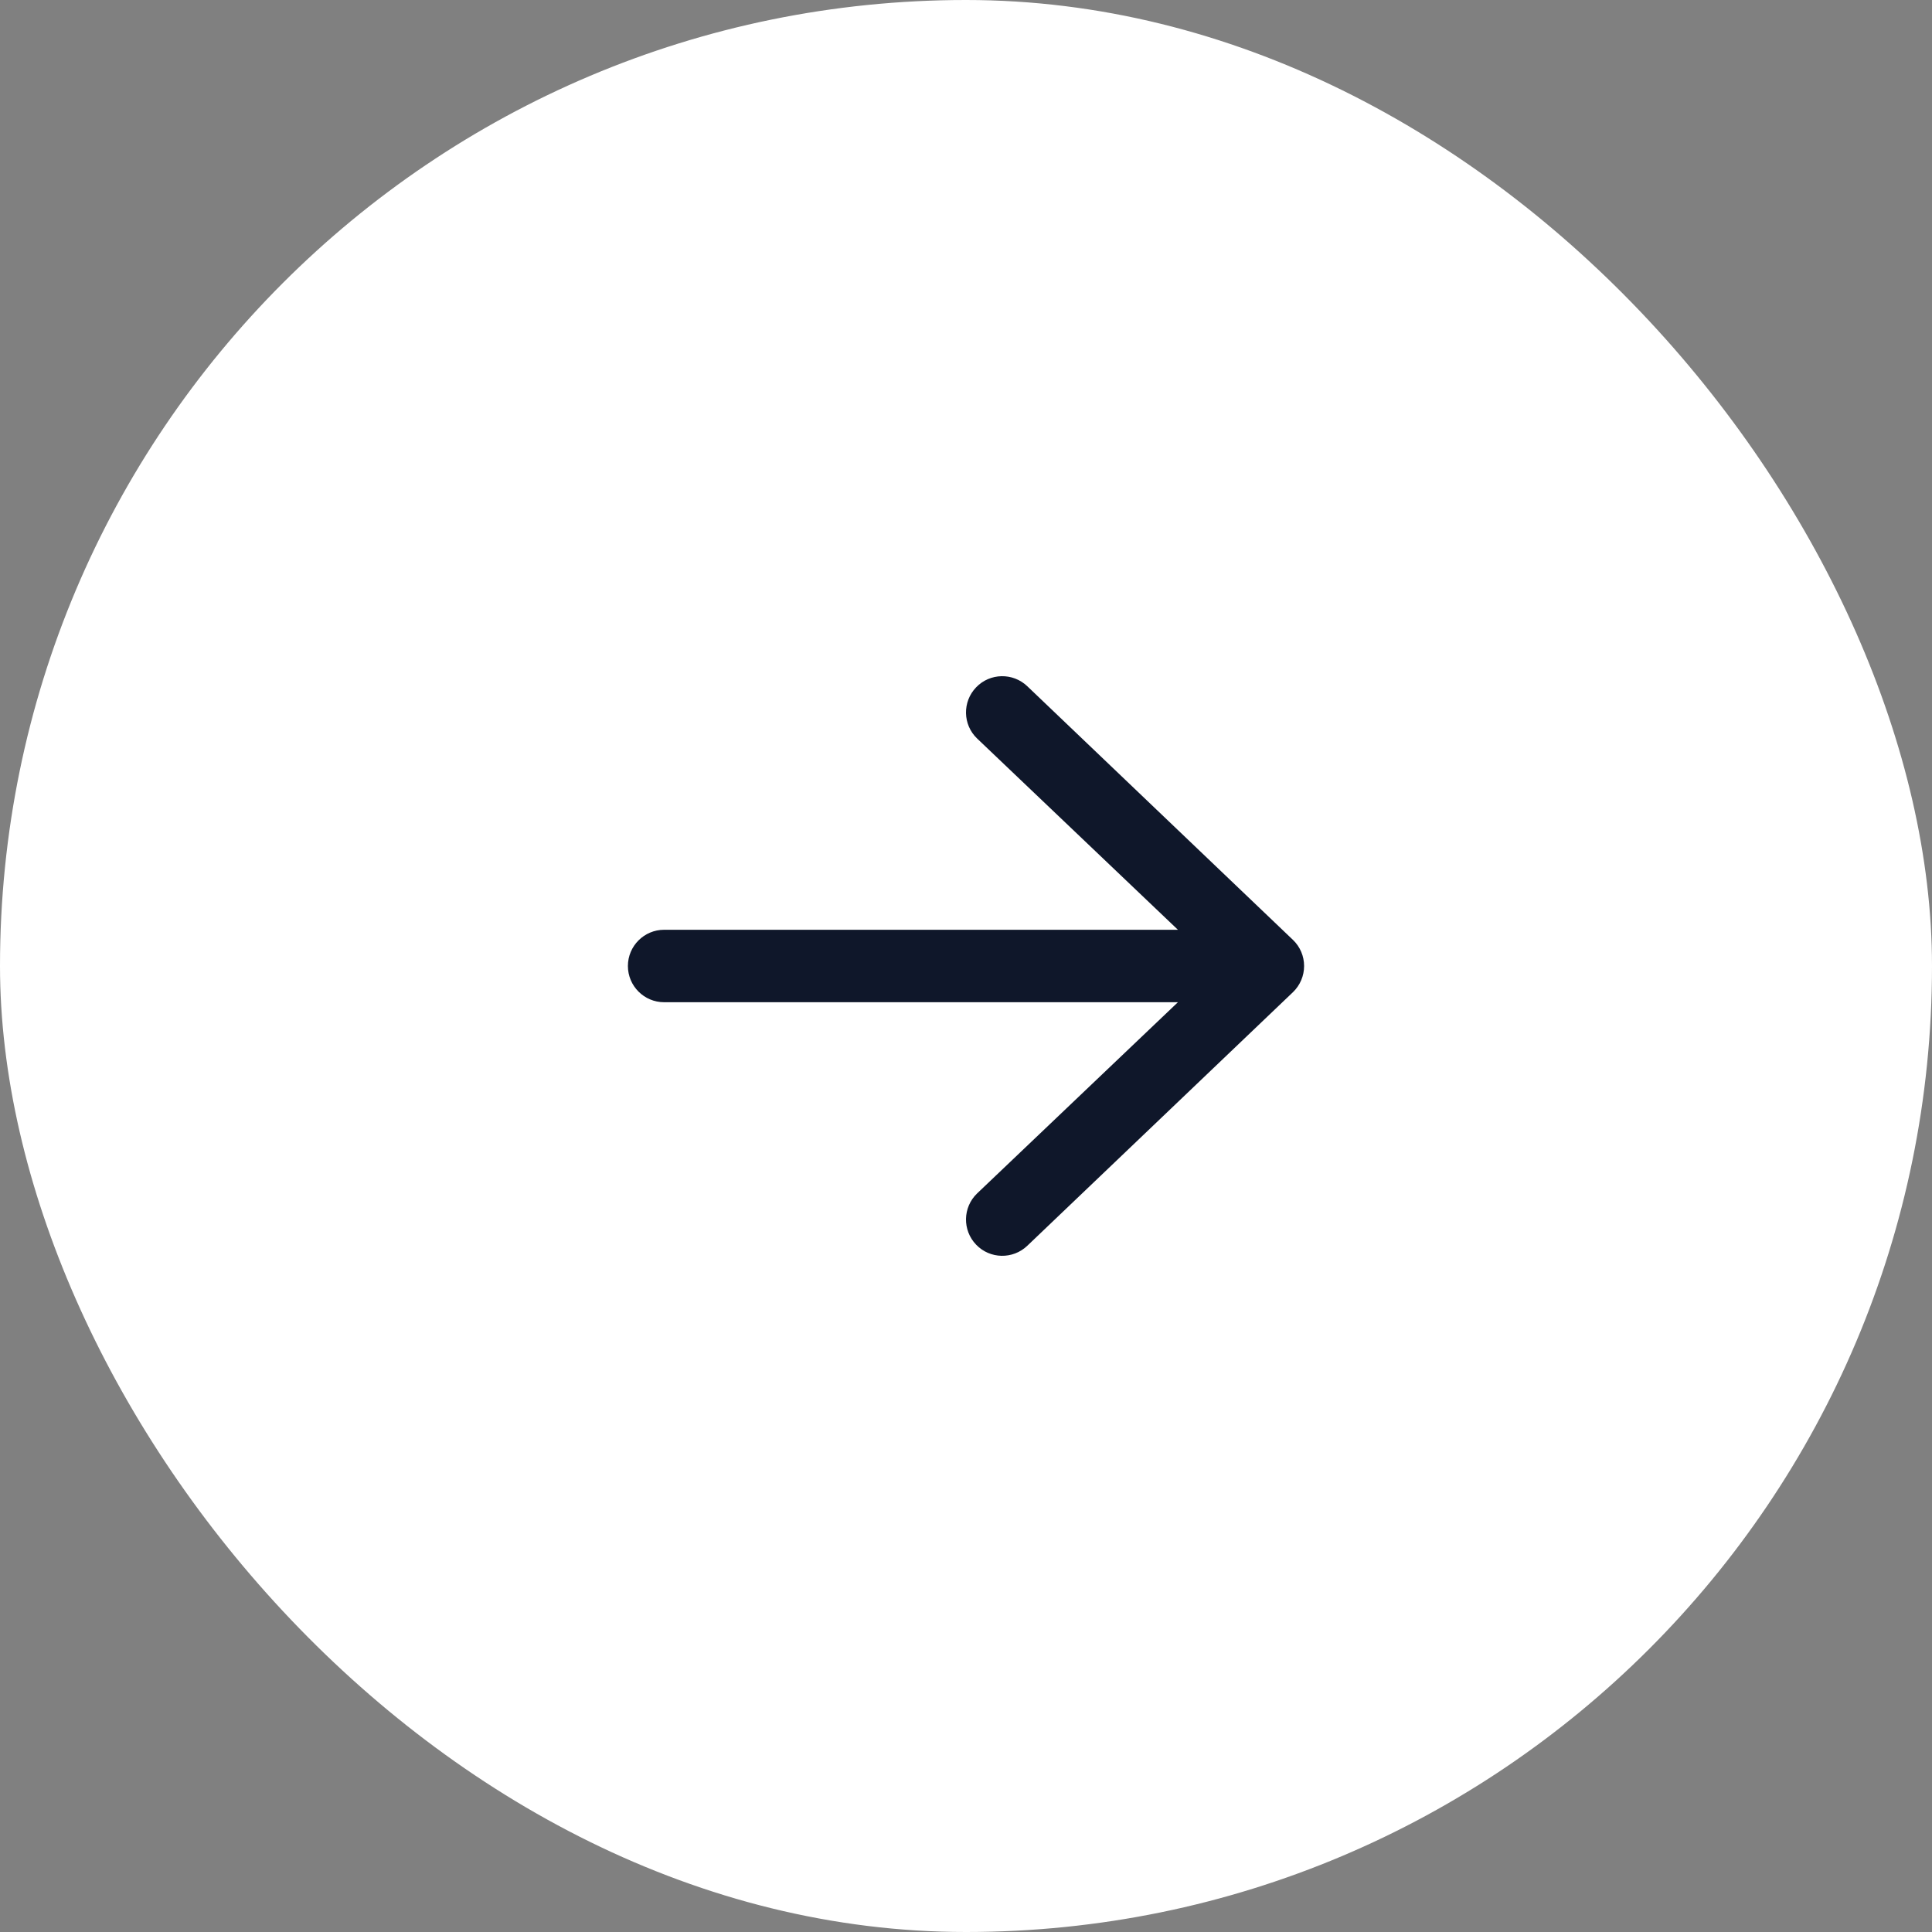 <svg width="32" height="32" viewBox="0 0 32 32" fill="none" xmlns="http://www.w3.org/2000/svg">
<rect x="0" y="0" width="32" height="32" fill="#808080" stroke="none"/>
<rect width="32" height="32" rx="16" fill="white"/>
<path fill-rule="evenodd" clip-rule="evenodd" d="M10.4 16C10.4 15.669 10.669 15.4 11 15.4L19.51 15.4L16.184 12.232C15.945 12.003 15.938 11.623 16.168 11.384C16.397 11.145 16.777 11.138 17.016 11.367L21.416 15.568C21.534 15.681 21.6 15.837 21.6 16C21.6 16.163 21.534 16.319 21.416 16.433L17.016 20.633C16.777 20.862 16.397 20.855 16.168 20.616C15.938 20.377 15.945 19.997 16.184 19.767L19.51 16.6L11 16.6C10.669 16.6 10.4 16.331 10.4 16Z" fill="#0F172A"/>
</svg>
